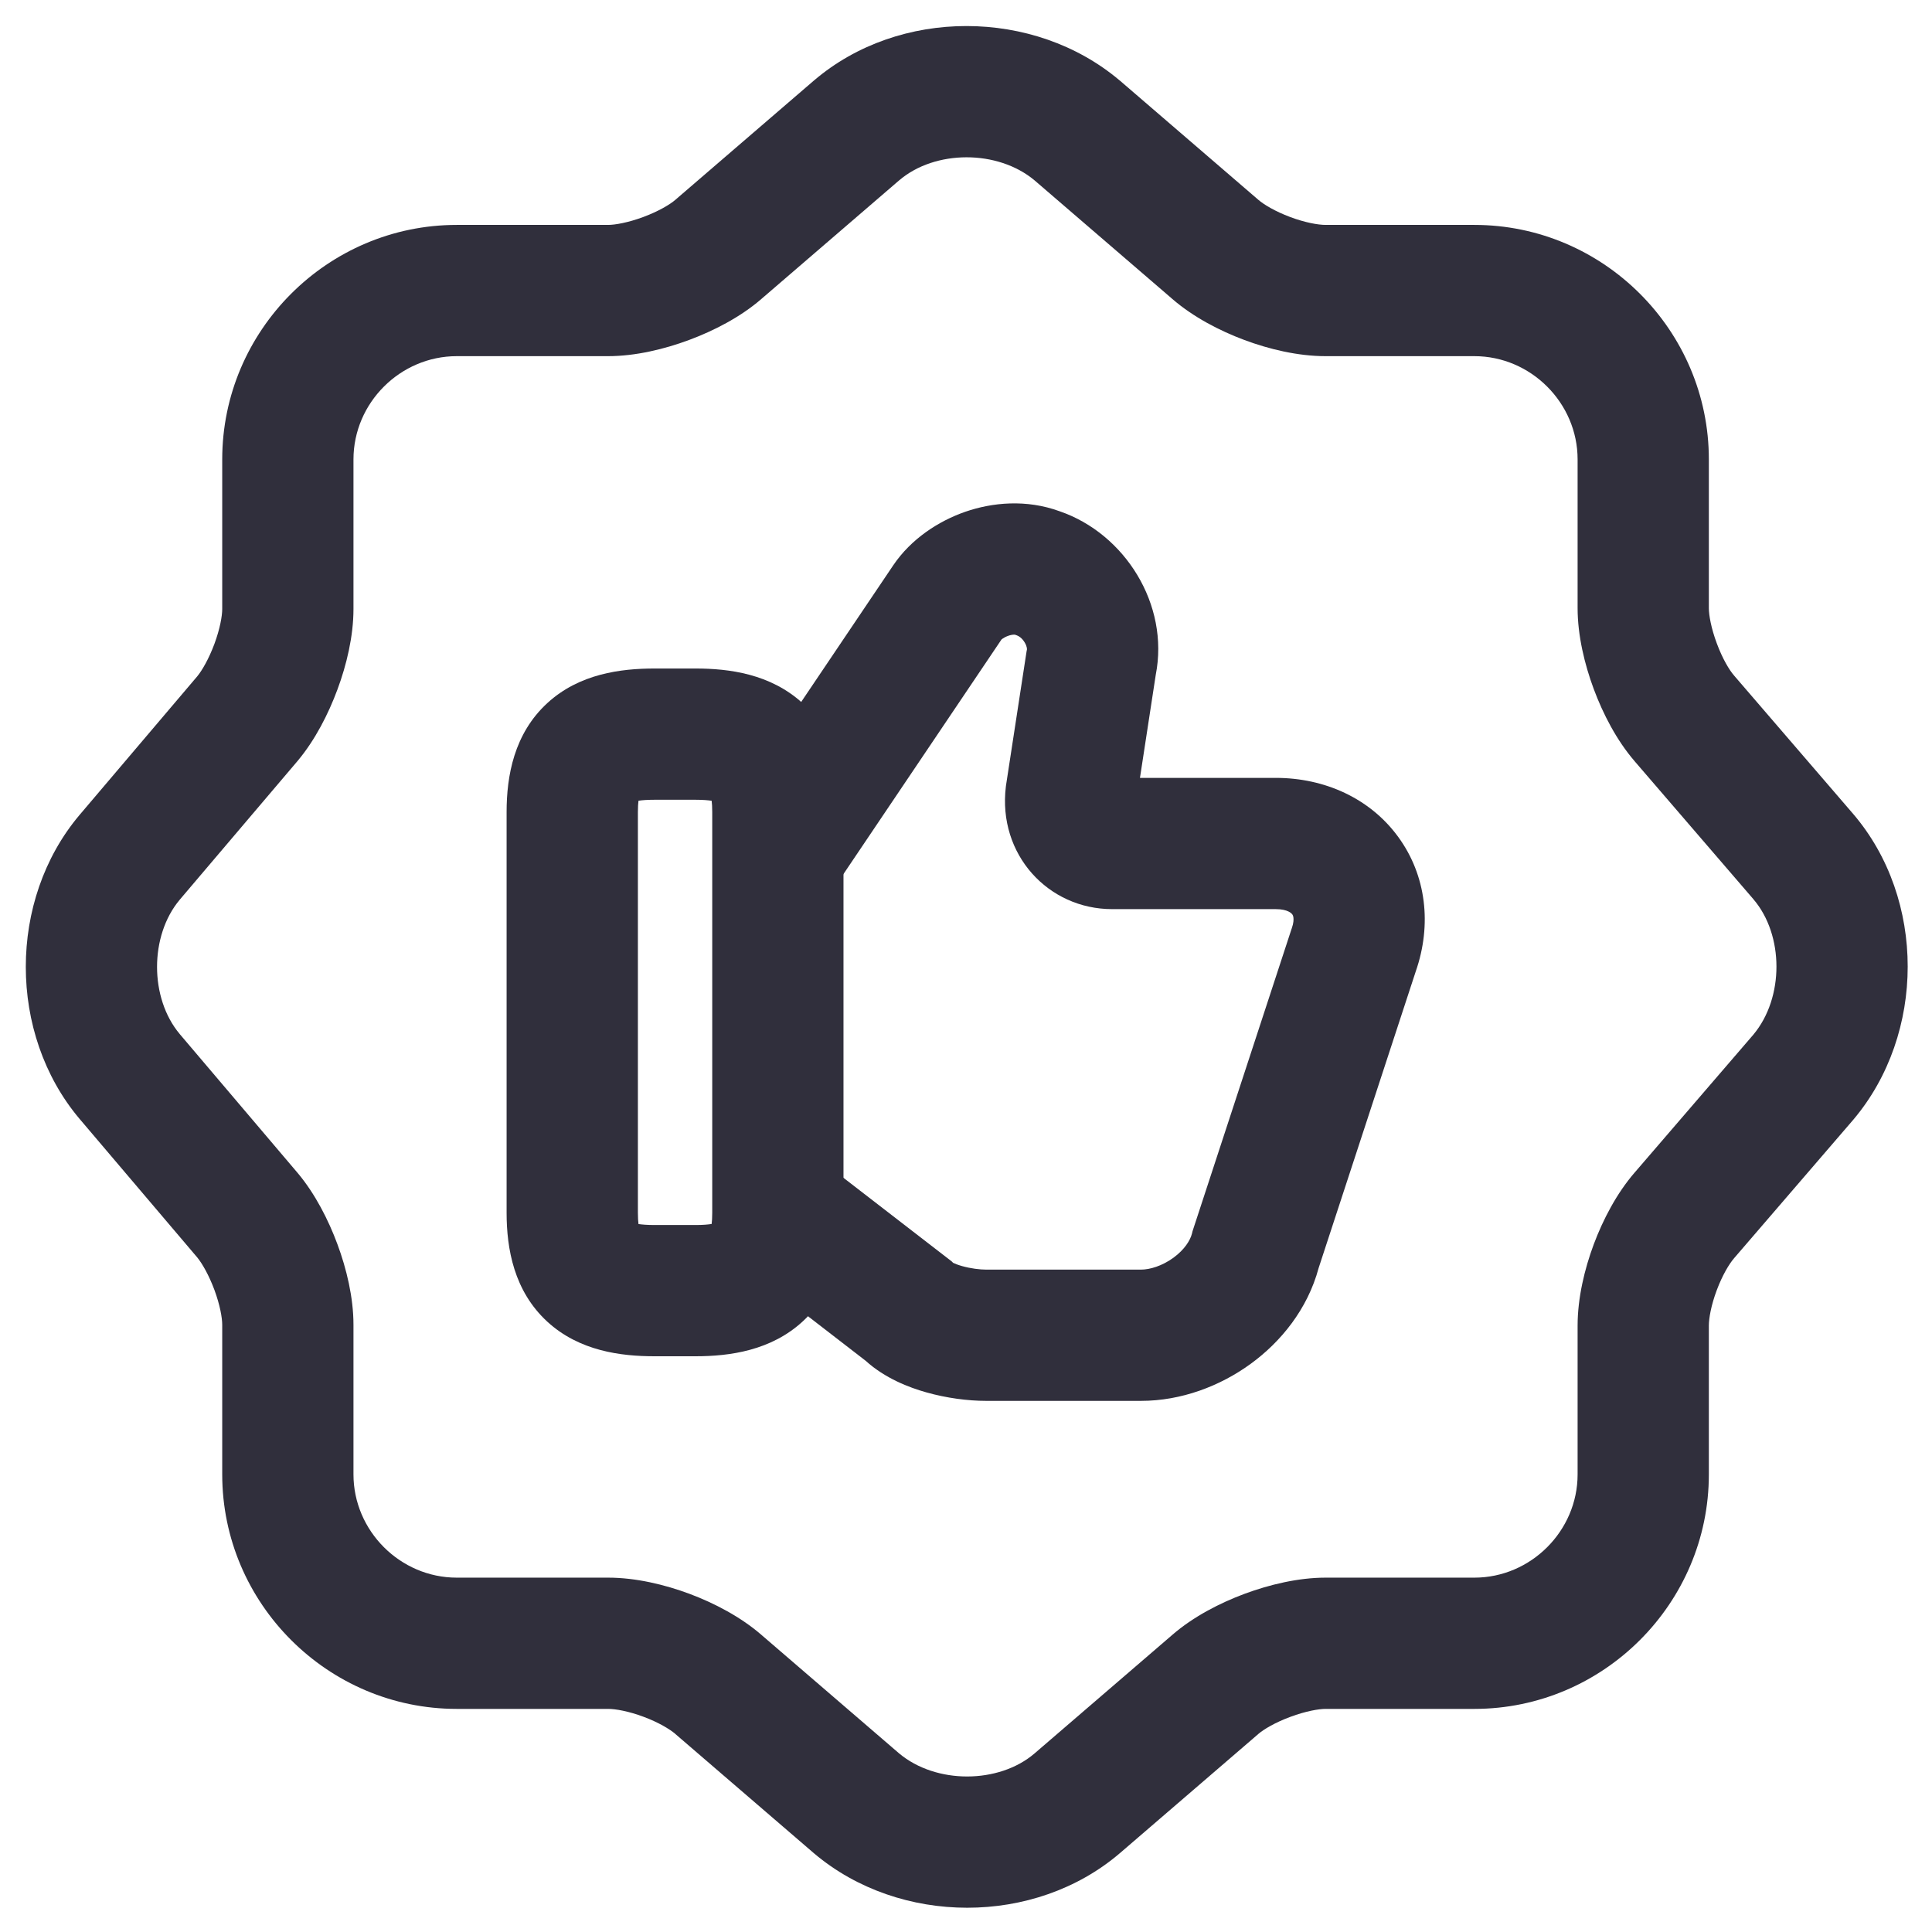 <svg width="46" height="46" viewBox="0 0 46 46" fill="none" xmlns="http://www.w3.org/2000/svg">
<path fill-rule="evenodd" clip-rule="evenodd" d="M21.413 4.291C21.412 4.291 21.412 4.292 21.411 4.292L18.127 7.119C18.127 7.119 18.126 7.12 18.125 7.121C17.628 7.551 16.993 7.877 16.406 8.095C15.818 8.314 15.128 8.48 14.479 8.48L10.875 8.48C9.529 8.48 8.416 9.593 8.416 10.938L8.416 14.501C8.416 15.151 8.25 15.836 8.035 16.415C7.82 16.997 7.503 17.617 7.096 18.105L7.087 18.116L4.279 21.422C4.278 21.423 4.278 21.424 4.277 21.425C3.56 22.281 3.56 23.762 4.277 24.617C4.278 24.618 4.278 24.619 4.279 24.62L7.096 27.938C7.503 28.426 7.82 29.045 8.035 29.627C8.25 30.207 8.416 30.892 8.416 31.542L8.416 35.105C8.416 36.45 9.529 37.563 10.875 37.563L14.479 37.563C15.136 37.563 15.826 37.728 16.416 37.948C17.005 38.168 17.631 38.495 18.125 38.922C18.126 38.922 18.126 38.923 18.127 38.924L21.408 41.748C22.289 42.485 23.781 42.474 24.628 41.752C24.629 41.751 24.63 41.751 24.63 41.75L27.914 38.924C27.915 38.923 27.915 38.923 27.916 38.922C28.413 38.492 29.048 38.165 29.635 37.947C30.223 37.729 30.913 37.563 31.562 37.563L35.104 37.563C36.449 37.563 37.562 36.45 37.562 35.105L37.562 31.563C37.562 30.905 37.727 30.215 37.947 29.625C38.167 29.037 38.494 28.41 38.921 27.917C38.922 27.916 38.922 27.915 38.923 27.915L41.747 24.634C42.484 23.753 42.474 22.261 41.751 21.414C41.751 21.413 41.75 21.412 41.75 21.412L38.923 18.128C38.922 18.127 38.922 18.126 38.921 18.125C38.491 17.628 38.165 16.994 37.947 16.407C37.728 15.819 37.562 15.129 37.562 14.48L37.562 10.938C37.562 9.593 36.449 8.48 35.104 8.48L31.562 8.48C30.905 8.48 30.215 8.315 29.625 8.094C29.036 7.874 28.41 7.548 27.916 7.121C27.915 7.12 27.915 7.12 27.914 7.119L24.633 4.295C23.752 3.557 22.26 3.568 21.413 4.291ZM19.38 1.917C21.406 0.184 24.617 0.194 26.652 1.91L26.665 1.92L29.96 4.757C30.092 4.871 30.36 5.033 30.718 5.167C31.076 5.301 31.386 5.355 31.562 5.355L35.104 5.355C38.175 5.355 40.687 7.867 40.687 10.938L40.687 14.48C40.687 14.643 40.74 14.953 40.876 15.318C41.011 15.683 41.174 15.954 41.285 16.081L41.288 16.085L44.125 19.381C45.857 21.407 45.848 24.617 44.132 26.653L44.121 26.666L41.288 29.957L41.285 29.961C41.171 30.093 41.009 30.361 40.875 30.719C40.741 31.077 40.687 31.387 40.687 31.563L40.687 35.105C40.687 38.176 38.175 40.688 35.104 40.688L31.562 40.688C31.399 40.688 31.089 40.741 30.724 40.877C30.358 41.012 30.088 41.175 29.96 41.285L29.956 41.289L26.665 44.122L26.661 44.125C24.635 45.858 21.424 45.849 19.389 44.133L19.376 44.122L16.084 41.289L16.081 41.285C15.949 41.172 15.681 41.009 15.323 40.876C14.965 40.742 14.655 40.688 14.479 40.688L10.875 40.688C7.803 40.688 5.291 38.176 5.291 35.105L5.291 31.542C5.291 31.38 5.239 31.075 5.105 30.712C4.972 30.355 4.812 30.081 4.699 29.942L1.887 26.631C0.19 24.612 0.19 21.43 1.887 19.412L1.892 19.406L4.699 16.1C4.812 15.962 4.972 15.688 5.105 15.331C5.239 14.968 5.291 14.663 5.291 14.501L5.291 10.938C5.291 7.867 7.803 5.355 10.875 5.355L14.479 5.355C14.642 5.355 14.952 5.302 15.318 5.166C15.683 5.03 15.953 4.868 16.081 4.757L16.084 4.754L19.376 1.92L19.38 1.917Z" fill="#302F3C"/>
<path fill-rule="evenodd" clip-rule="evenodd" d="M25.232 12.174C26.785 12.708 27.846 14.396 27.518 16.067L27.142 18.521L30.375 18.521C31.538 18.521 32.618 19.006 33.289 19.924C33.962 20.843 34.094 22.02 33.709 23.127L31.396 30.191C31.133 31.171 30.496 31.949 29.78 32.471C29.049 33.004 28.124 33.354 27.167 33.354L23.479 33.354C23.042 33.354 22.534 33.287 22.057 33.152C21.644 33.036 21.072 32.818 20.609 32.398L17.649 30.112L19.559 27.639L22.659 30.033L22.692 30.066C22.694 30.067 22.695 30.068 22.697 30.069C22.738 30.089 22.808 30.117 22.907 30.145C23.112 30.203 23.333 30.229 23.479 30.229L27.167 30.229C27.376 30.229 27.669 30.143 27.939 29.946C28.207 29.75 28.34 29.529 28.38 29.371L28.393 29.317L30.75 22.121L30.756 22.104C30.802 21.976 30.801 21.892 30.796 21.849C30.791 21.807 30.779 21.784 30.768 21.769C30.757 21.755 30.671 21.646 30.375 21.646L26.479 21.646C24.959 21.646 23.753 20.347 23.949 18.729L23.952 18.705L24.442 15.51L24.451 15.465C24.451 15.465 24.451 15.465 24.451 15.465C24.452 15.458 24.456 15.395 24.398 15.298C24.336 15.193 24.256 15.143 24.214 15.129L24.185 15.119L24.165 15.111C24.161 15.111 24.154 15.11 24.143 15.111C24.111 15.111 24.063 15.118 24.006 15.138C23.95 15.158 23.901 15.184 23.868 15.208C23.857 15.216 23.849 15.222 23.845 15.226L19.858 21.144L17.267 19.398L21.27 13.456C21.693 12.832 22.342 12.408 22.983 12.185C23.625 11.963 24.436 11.882 25.232 12.174ZM22.673 30.055C22.673 30.055 22.674 30.056 22.675 30.057L22.673 30.055Z" fill="#302F3C"/>
<path fill-rule="evenodd" clip-rule="evenodd" d="M15.202 19.065C15.194 19.128 15.188 19.216 15.188 19.334L15.188 28.875C15.188 28.993 15.194 29.081 15.202 29.144C15.286 29.156 15.409 29.167 15.583 29.167L16.562 29.167C16.738 29.167 16.861 29.156 16.944 29.142C16.952 29.08 16.958 28.993 16.958 28.875L16.958 19.334C16.958 19.215 16.952 19.128 16.944 19.066C16.86 19.053 16.737 19.042 16.562 19.042L15.583 19.042C15.409 19.042 15.286 19.052 15.202 19.065ZM13.032 16.74C13.793 16.041 14.784 15.917 15.583 15.917L16.562 15.917C17.358 15.917 18.342 16.044 19.102 16.736C19.897 17.46 20.083 18.461 20.083 19.334L20.083 28.875C20.083 29.731 19.905 30.729 19.119 31.456C18.363 32.157 17.375 32.292 16.562 32.292L15.583 32.292C14.784 32.292 13.793 32.168 13.032 31.469C12.238 30.74 12.062 29.734 12.062 28.875L12.062 19.334C12.062 18.475 12.238 17.469 13.032 16.74Z" fill="#302F3C"/>
</svg>
